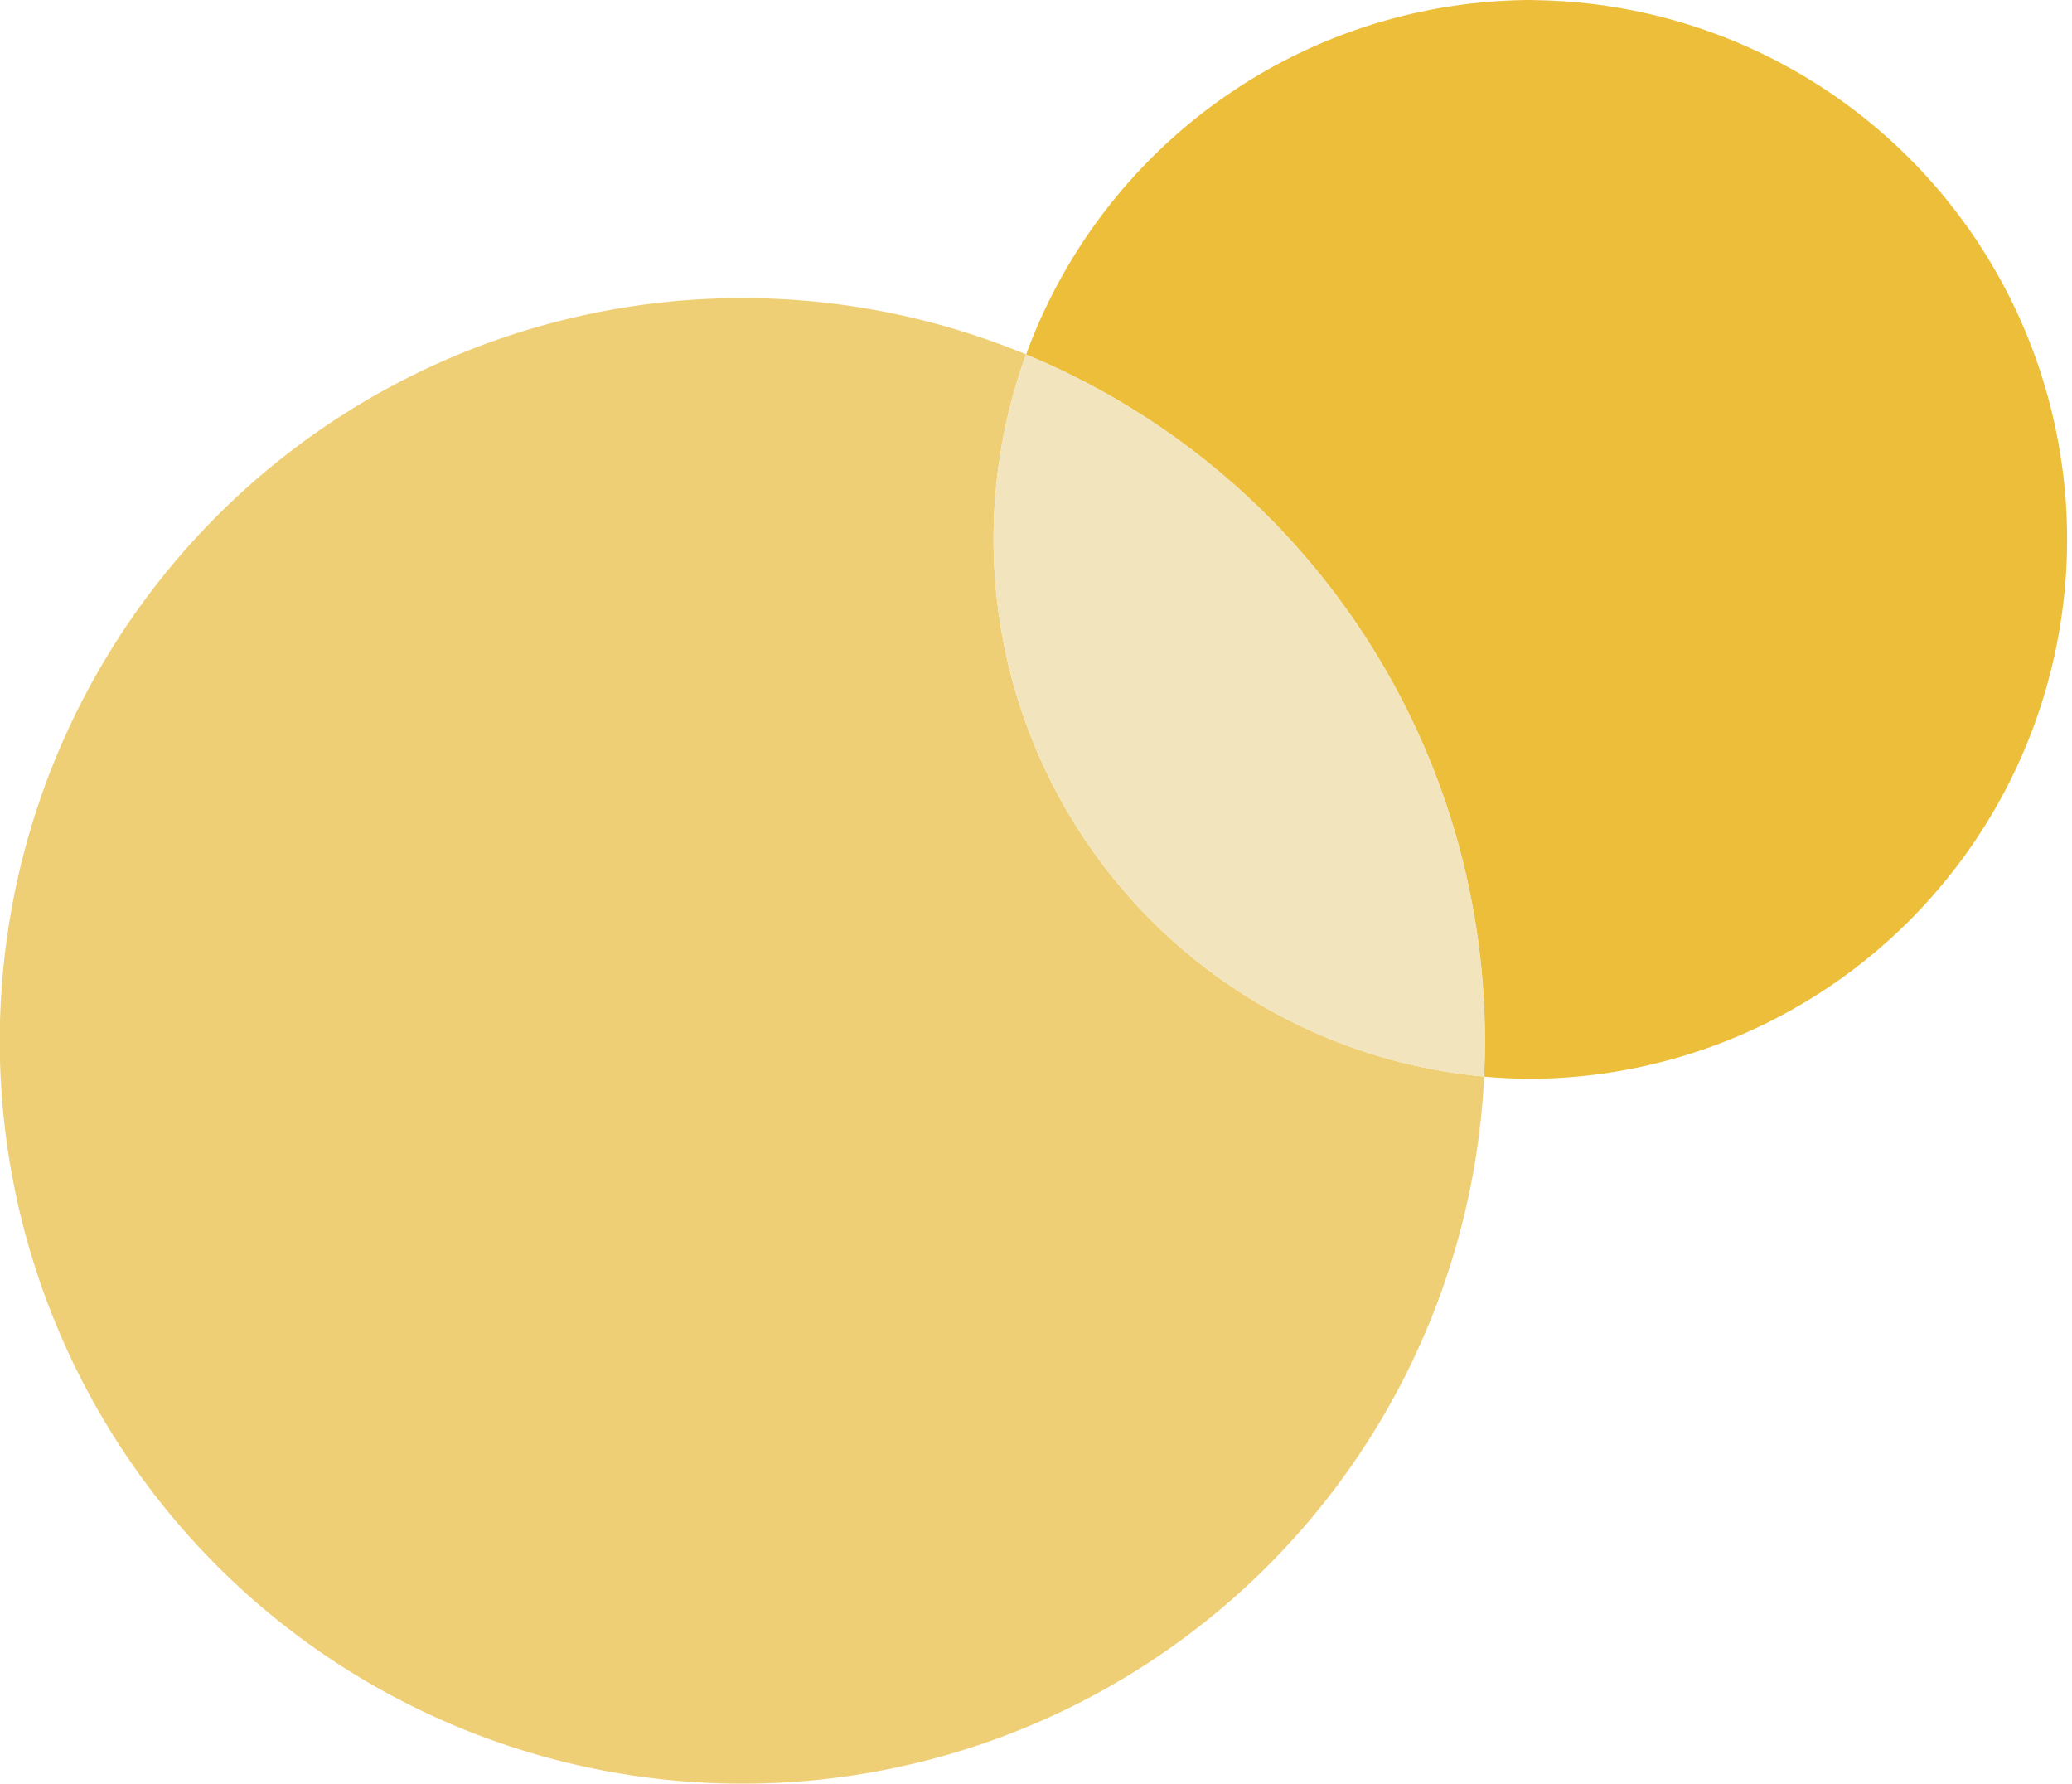 <svg id="Group_760" data-name="Group 760" xmlns="http://www.w3.org/2000/svg" xmlns:xlink="http://www.w3.org/1999/xlink" width="49.687" height="42.762" viewBox="0 0 49.687 42.762">
  <defs>
    <clipPath id="clip-path">
      <rect id="Rectangle_425" data-name="Rectangle 425" width="49.687" height="42.762" fill="none"/>
    </clipPath>
  </defs>
  <g id="Group_760-2" data-name="Group 760" clip-path="url(#clip-path)">
    <path id="Path_1668" data-name="Path 1668" d="M288.689,0a12.936,12.936,0,0,0-12.15,8.5,17.81,17.81,0,0,1,11,16.459c0,.286-.007.569-.021.852.384.034.773.053,1.167.053a12.931,12.931,0,0,0,0-25.861" transform="translate(-251.933)" fill="#edbe3a"/>
    <path id="Path_1669" data-name="Path 1669" d="M23.826,86.147a12.905,12.905,0,0,1,.78-4.433A17.808,17.808,0,1,0,35.59,99.025,12.931,12.931,0,0,1,23.826,86.147" transform="translate(0 -73.217)" fill="#efcf75"/>
    <path id="Path_1670" data-name="Path 1670" d="M268.551,95.5a12.939,12.939,0,0,0,10.984,17.311c.013-.282.021-.566.021-.852a17.81,17.81,0,0,0-11-16.459" transform="translate(-243.945 -87)" fill="#f2e5bd"/>
  </g>
</svg>
